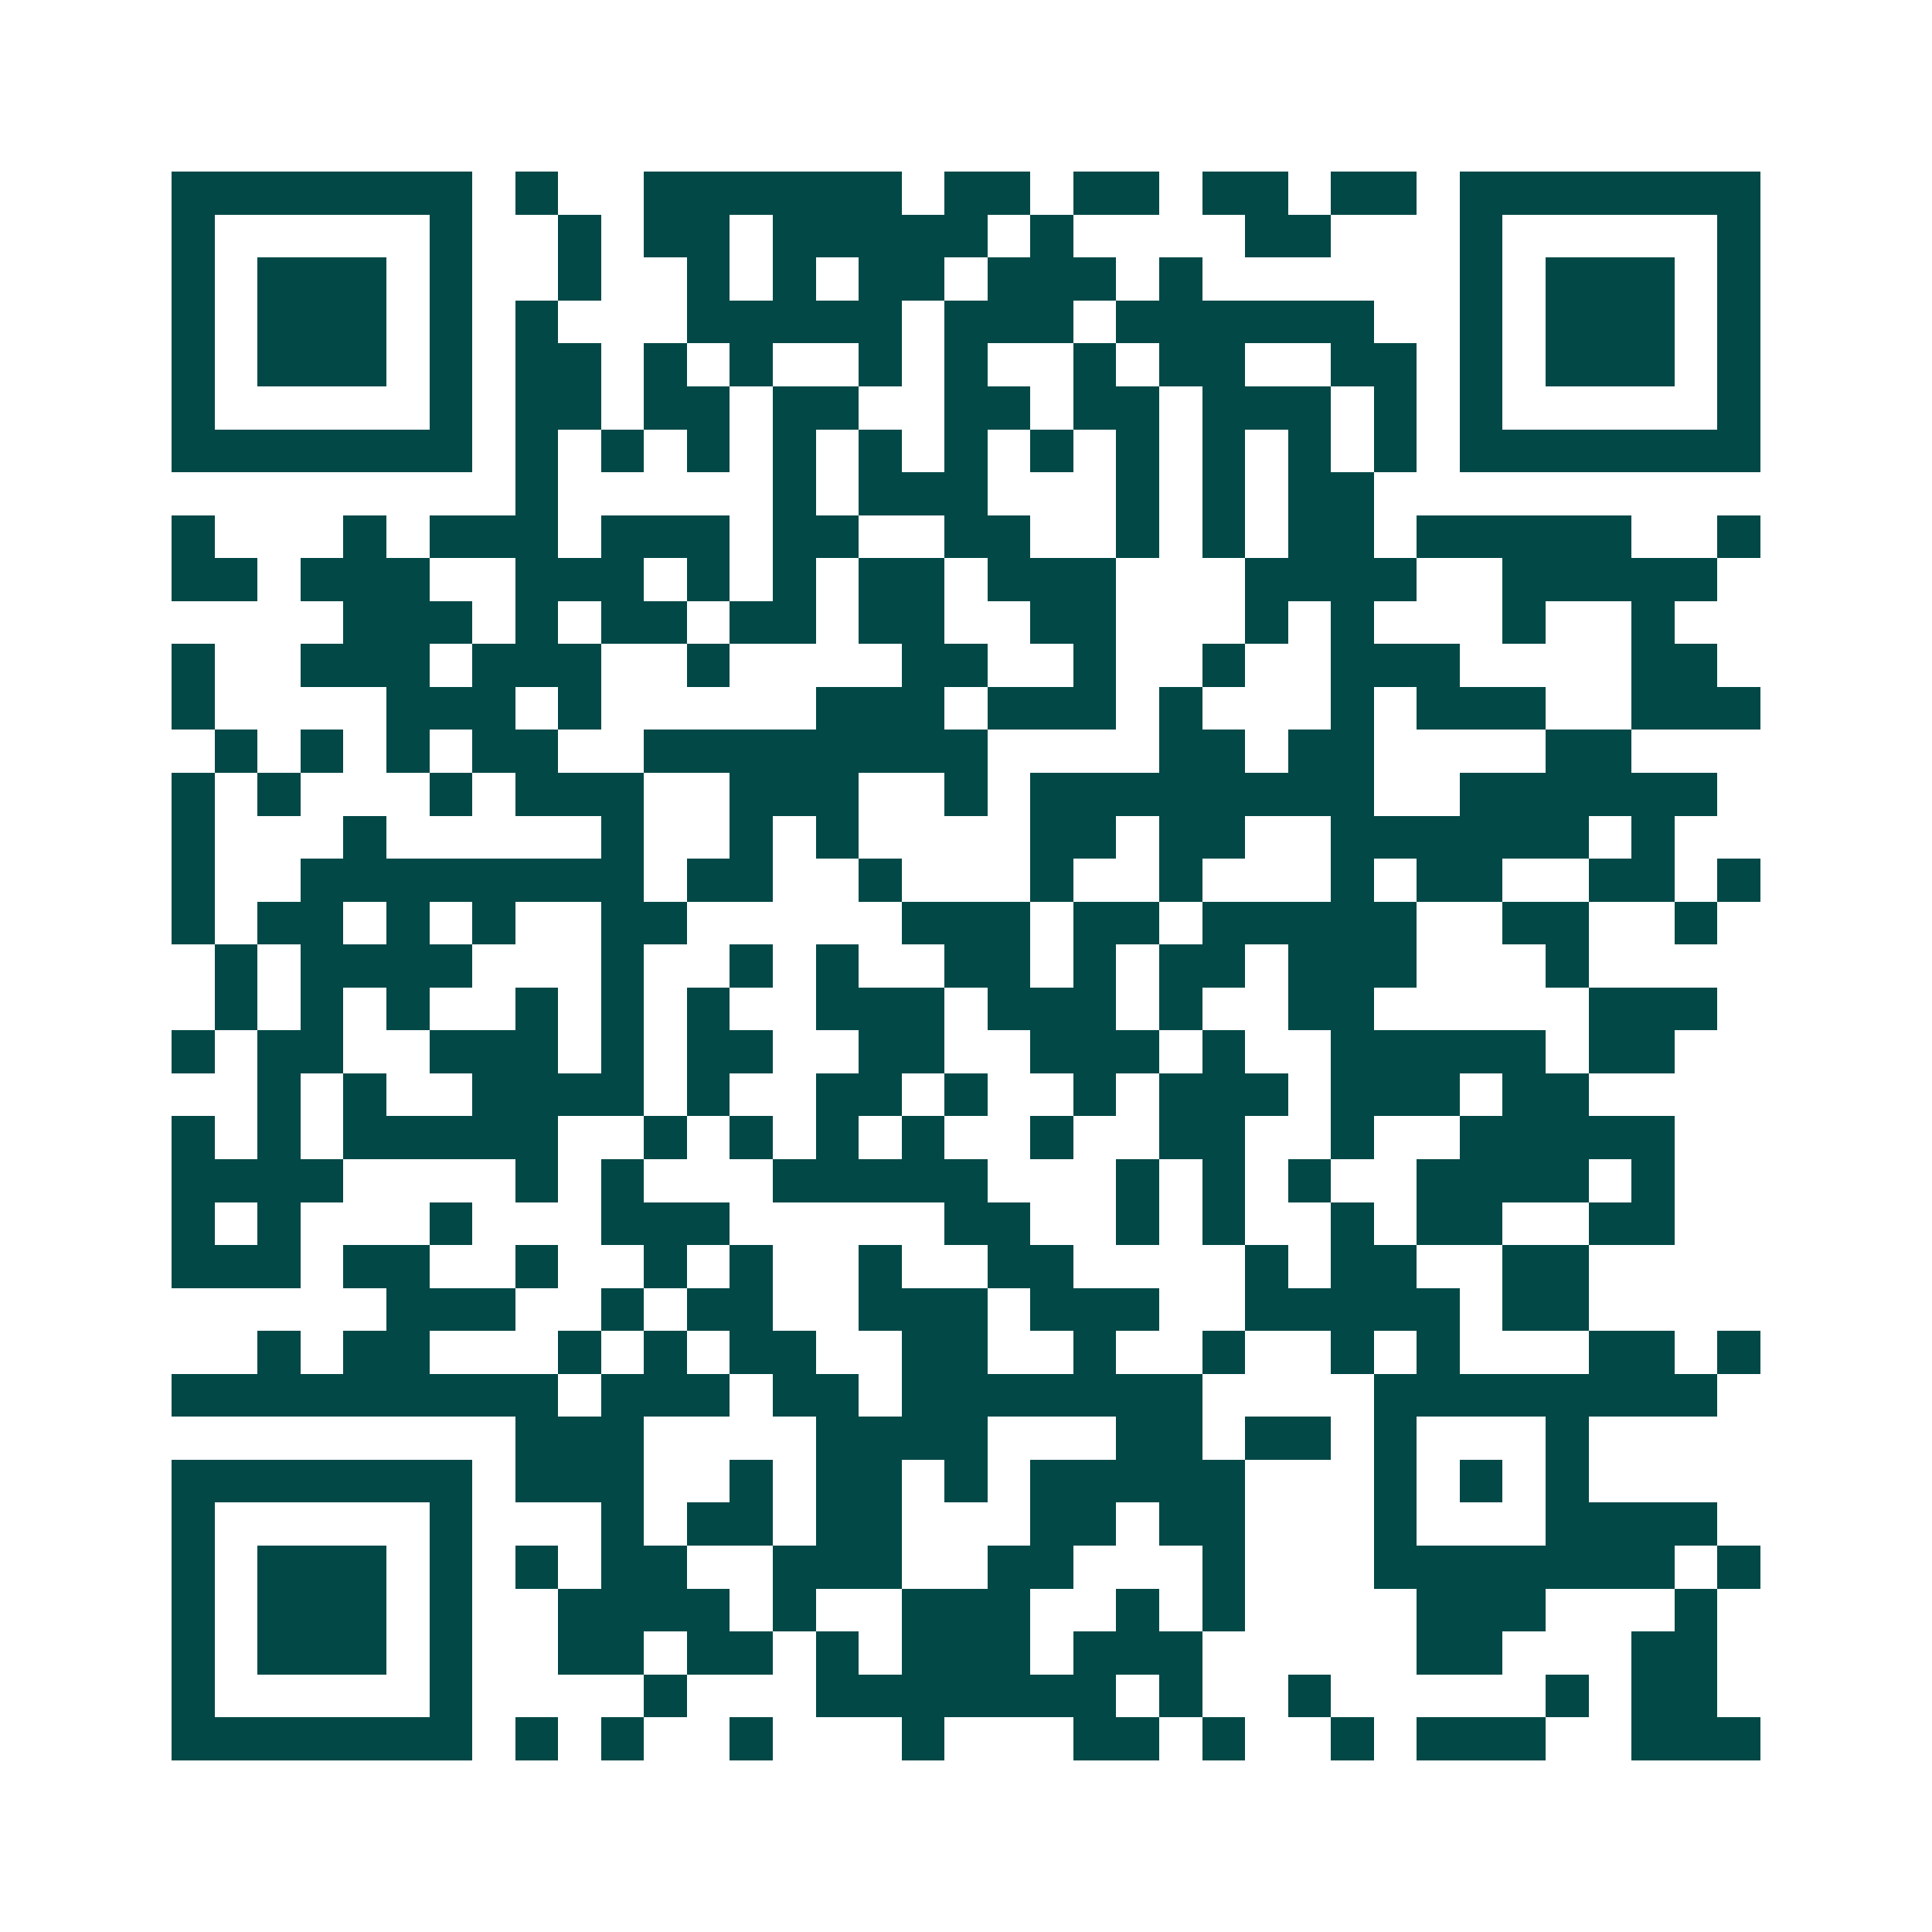<svg xmlns="http://www.w3.org/2000/svg" width="200" height="200" viewBox="0 0 45 45" shape-rendering="crispEdges"><path fill="#ffffff" d="M0 0h45v45H0z"/><path stroke="#014847" d="M4 4.5h7m1 0h1m2 0h6m1 0h2m1 0h2m1 0h2m1 0h2m1 0h7M4 5.5h1m5 0h1m2 0h1m1 0h2m1 0h5m1 0h1m4 0h2m3 0h1m5 0h1M4 6.5h1m1 0h3m1 0h1m2 0h1m2 0h1m1 0h1m1 0h2m1 0h3m1 0h1m6 0h1m1 0h3m1 0h1M4 7.5h1m1 0h3m1 0h1m1 0h1m3 0h5m1 0h3m1 0h6m2 0h1m1 0h3m1 0h1M4 8.5h1m1 0h3m1 0h1m1 0h2m1 0h1m1 0h1m2 0h1m1 0h1m2 0h1m1 0h2m2 0h2m1 0h1m1 0h3m1 0h1M4 9.5h1m5 0h1m1 0h2m1 0h2m1 0h2m2 0h2m1 0h2m1 0h3m1 0h1m1 0h1m5 0h1M4 10.5h7m1 0h1m1 0h1m1 0h1m1 0h1m1 0h1m1 0h1m1 0h1m1 0h1m1 0h1m1 0h1m1 0h1m1 0h7M12 11.5h1m5 0h1m1 0h3m3 0h1m1 0h1m1 0h2M4 12.5h1m3 0h1m1 0h3m1 0h3m1 0h2m2 0h2m2 0h1m1 0h1m1 0h2m1 0h5m2 0h1M4 13.5h2m1 0h3m2 0h3m1 0h1m1 0h1m1 0h2m1 0h3m3 0h4m2 0h5M8 14.5h3m1 0h1m1 0h2m1 0h2m1 0h2m2 0h2m3 0h1m1 0h1m3 0h1m2 0h1M4 15.5h1m2 0h3m1 0h3m2 0h1m4 0h2m2 0h1m2 0h1m2 0h3m4 0h2M4 16.5h1m4 0h3m1 0h1m5 0h3m1 0h3m1 0h1m3 0h1m1 0h3m2 0h3M5 17.5h1m1 0h1m1 0h1m1 0h2m2 0h8m4 0h2m1 0h2m4 0h2M4 18.5h1m1 0h1m3 0h1m1 0h3m2 0h3m2 0h1m1 0h8m2 0h6M4 19.5h1m3 0h1m5 0h1m2 0h1m1 0h1m4 0h2m1 0h2m2 0h6m1 0h1M4 20.5h1m2 0h8m1 0h2m2 0h1m3 0h1m2 0h1m3 0h1m1 0h2m2 0h2m1 0h1M4 21.5h1m1 0h2m1 0h1m1 0h1m2 0h2m5 0h3m1 0h2m1 0h5m2 0h2m2 0h1M5 22.5h1m1 0h4m3 0h1m2 0h1m1 0h1m2 0h2m1 0h1m1 0h2m1 0h3m3 0h1M5 23.5h1m1 0h1m1 0h1m2 0h1m1 0h1m1 0h1m2 0h3m1 0h3m1 0h1m2 0h2m5 0h3M4 24.5h1m1 0h2m2 0h3m1 0h1m1 0h2m2 0h2m2 0h3m1 0h1m2 0h5m1 0h2M6 25.5h1m1 0h1m2 0h4m1 0h1m2 0h2m1 0h1m2 0h1m1 0h3m1 0h3m1 0h2M4 26.5h1m1 0h1m1 0h5m2 0h1m1 0h1m1 0h1m1 0h1m2 0h1m2 0h2m2 0h1m2 0h5M4 27.5h4m4 0h1m1 0h1m3 0h5m3 0h1m1 0h1m1 0h1m2 0h4m1 0h1M4 28.5h1m1 0h1m3 0h1m3 0h3m5 0h2m2 0h1m1 0h1m2 0h1m1 0h2m2 0h2M4 29.5h3m1 0h2m2 0h1m2 0h1m1 0h1m2 0h1m2 0h2m4 0h1m1 0h2m2 0h2M9 30.5h3m2 0h1m1 0h2m2 0h3m1 0h3m2 0h5m1 0h2M6 31.5h1m1 0h2m3 0h1m1 0h1m1 0h2m2 0h2m2 0h1m2 0h1m2 0h1m1 0h1m3 0h2m1 0h1M4 32.5h9m1 0h3m1 0h2m1 0h7m4 0h8M12 33.5h3m4 0h4m3 0h2m1 0h2m1 0h1m3 0h1M4 34.5h7m1 0h3m2 0h1m1 0h2m1 0h1m1 0h5m3 0h1m1 0h1m1 0h1M4 35.5h1m5 0h1m3 0h1m1 0h2m1 0h2m3 0h2m1 0h2m3 0h1m3 0h4M4 36.5h1m1 0h3m1 0h1m1 0h1m1 0h2m2 0h3m2 0h2m3 0h1m3 0h7m1 0h1M4 37.5h1m1 0h3m1 0h1m2 0h4m1 0h1m2 0h3m2 0h1m1 0h1m4 0h3m3 0h1M4 38.5h1m1 0h3m1 0h1m2 0h2m1 0h2m1 0h1m1 0h3m1 0h3m5 0h2m3 0h2M4 39.5h1m5 0h1m4 0h1m3 0h7m1 0h1m2 0h1m5 0h1m1 0h2M4 40.5h7m1 0h1m1 0h1m2 0h1m3 0h1m3 0h2m1 0h1m2 0h1m1 0h3m2 0h3"/></svg>
